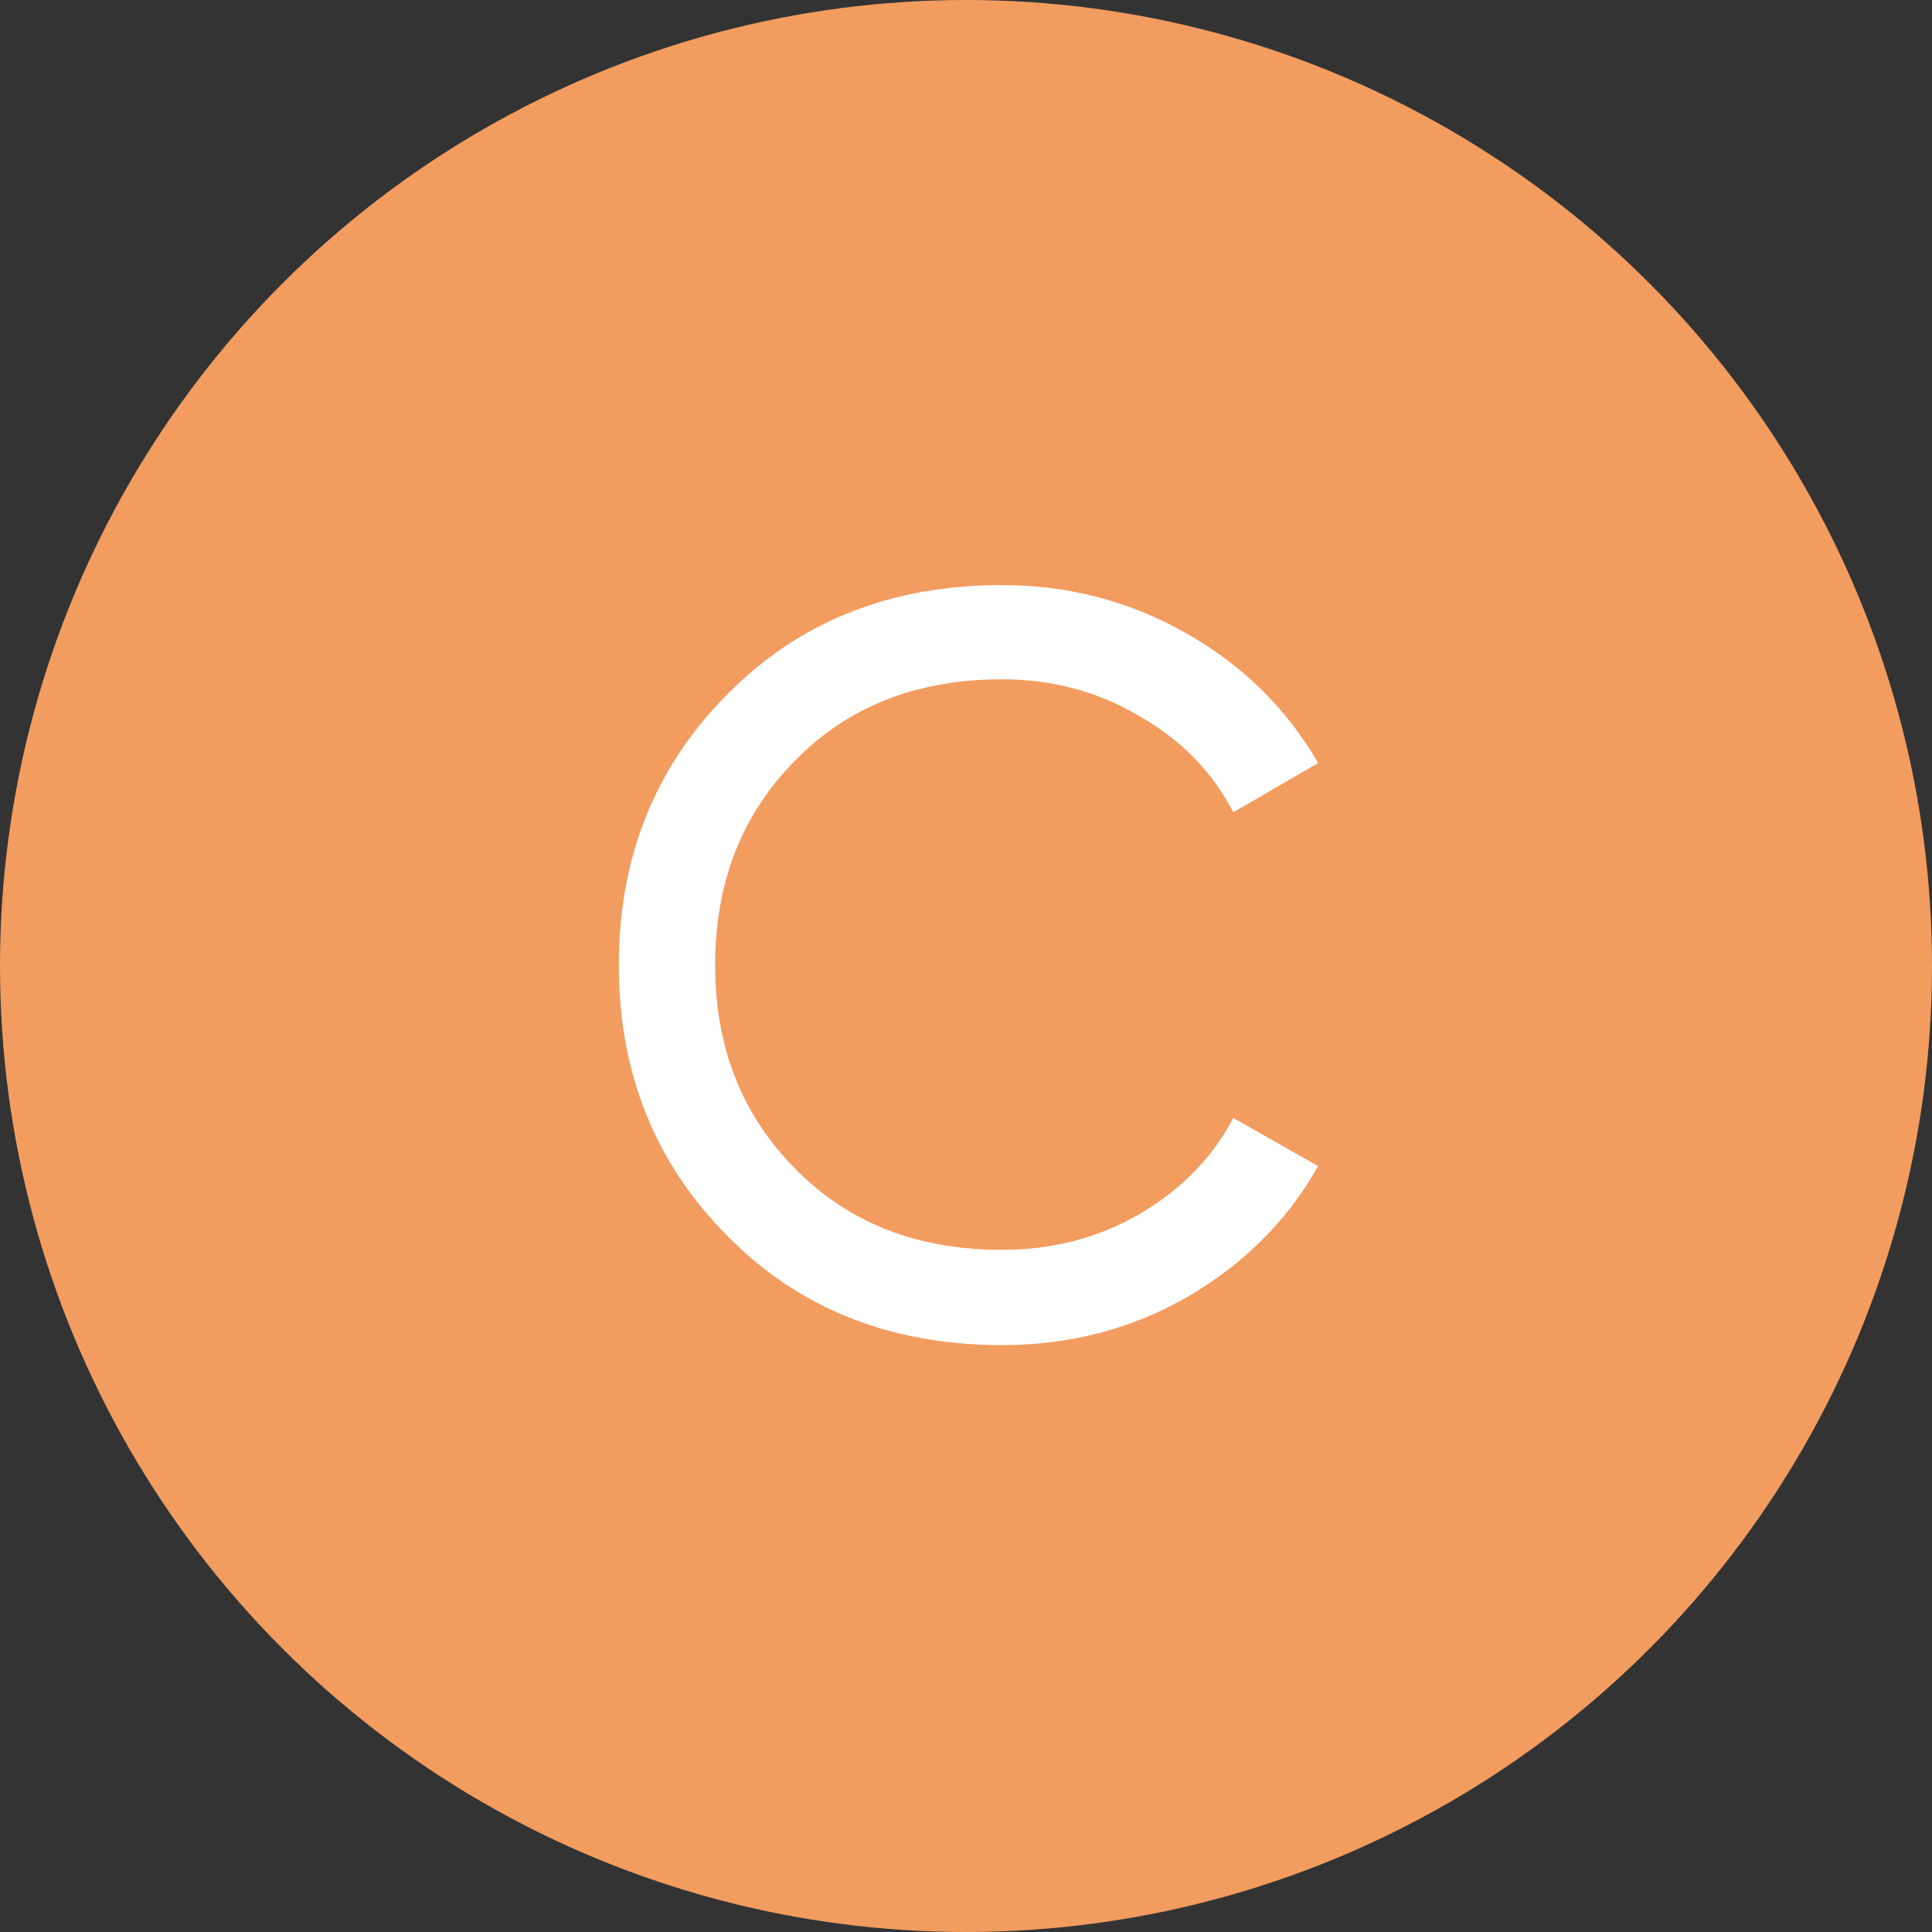 <?xml version="1.0" encoding="UTF-8"?> <svg xmlns="http://www.w3.org/2000/svg" width="74" height="74" viewBox="0 0 74 74" fill="none"><rect x="0" y="0" width="74" height="74" fill="#333333" stroke="none"/> <circle cx="37" cy="37" r="37" fill="#F29C60"></circle> <path d="M38.378 51.521C34.101 51.521 30.586 50.118 27.832 47.311C25.079 44.531 23.703 41.083 23.703 36.966C23.703 32.849 25.079 29.401 27.832 26.621C30.586 23.814 34.101 22.41 38.378 22.41C40.918 22.41 43.27 23.025 45.435 24.255C47.601 25.485 49.285 27.142 50.488 29.227L47.24 31.112C46.438 29.561 45.235 28.331 43.631 27.423C42.054 26.487 40.303 26.019 38.378 26.019C35.117 26.019 32.471 27.062 30.439 29.147C28.407 31.205 27.391 33.812 27.391 36.966C27.391 40.093 28.407 42.686 30.439 44.745C32.471 46.83 35.117 47.872 38.378 47.872C40.303 47.872 42.054 47.418 43.631 46.509C45.235 45.574 46.438 44.344 47.24 42.82L50.488 44.665C49.312 46.75 47.641 48.42 45.475 49.677C43.337 50.906 40.971 51.521 38.378 51.521Z" fill="white"></path> </svg> 